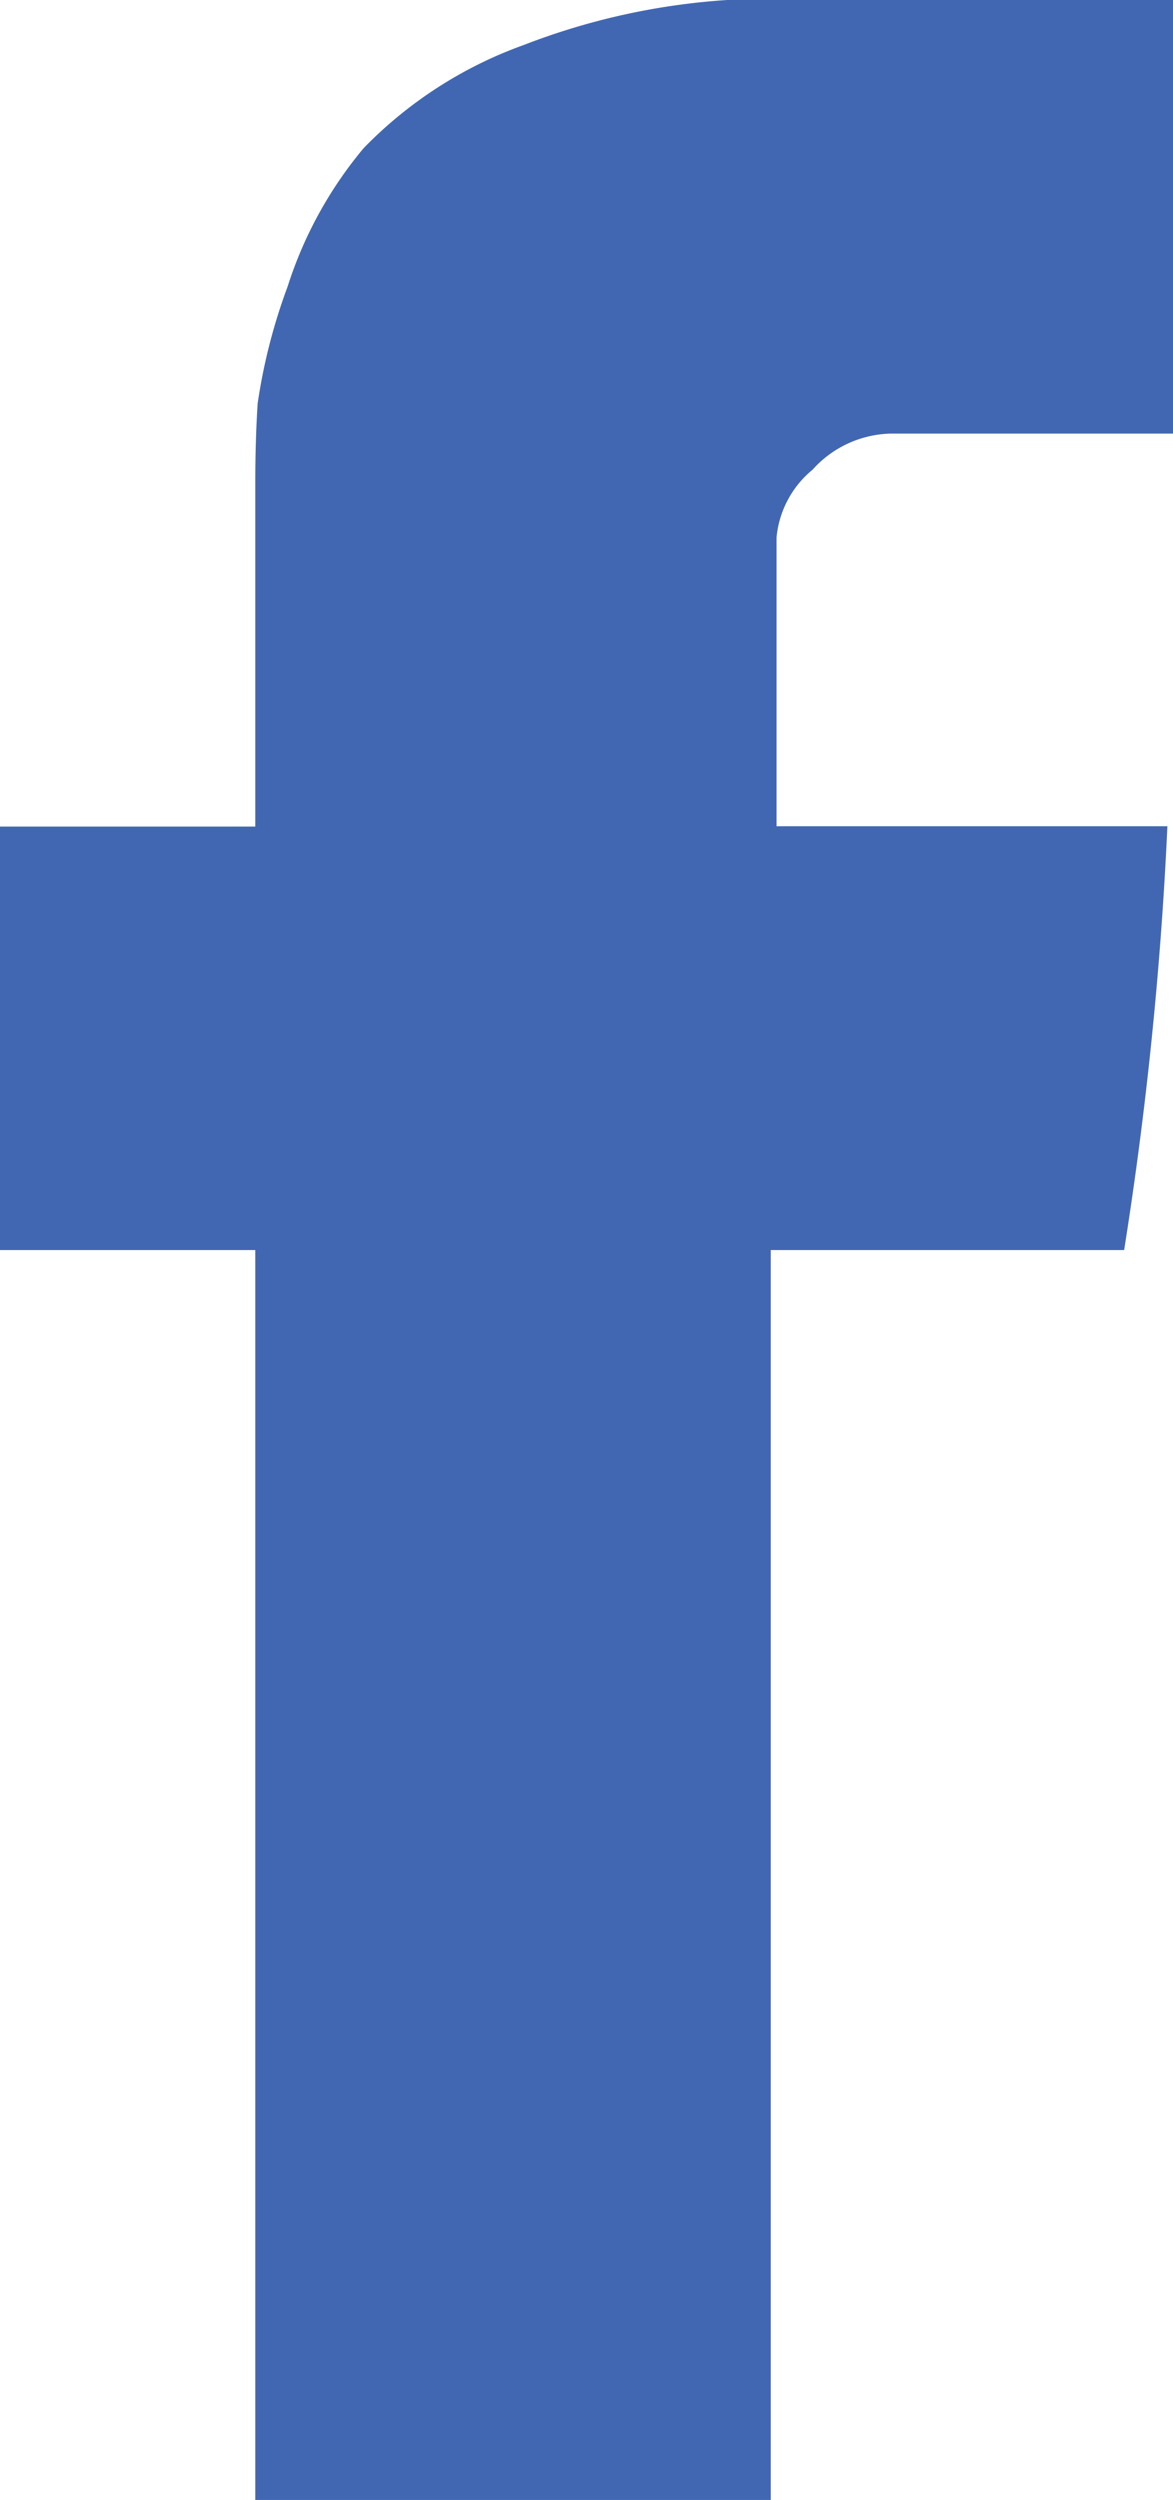 <svg xmlns="http://www.w3.org/2000/svg" viewBox="0 0 6.506 13.855">
  <defs>
    <style>
      .cls-1 {
        fill: #4267b2;
      }
    </style>
  </defs>
  <path id="facebook_icon" data-name="facebook icon" class="cls-1" d="M-1.959-12.507v1.9H-3.375V-8.26h1.416v6.927H.9V-8.26H2.86A21.109,21.109,0,0,0,3.1-10.609H.932v-1.6a.553.553,0,0,1,.2-.376.6.6,0,0,1,.437-.2H3.131v-2.41H.992a3.8,3.8,0,0,0-1.461.256,2.34,2.34,0,0,0-.889.572,2.266,2.266,0,0,0-.422.768,3.155,3.155,0,0,0-.166.648Q-1.959-12.748-1.959-12.507Z" transform="translate(3.375 15.188)"/>
</svg>
